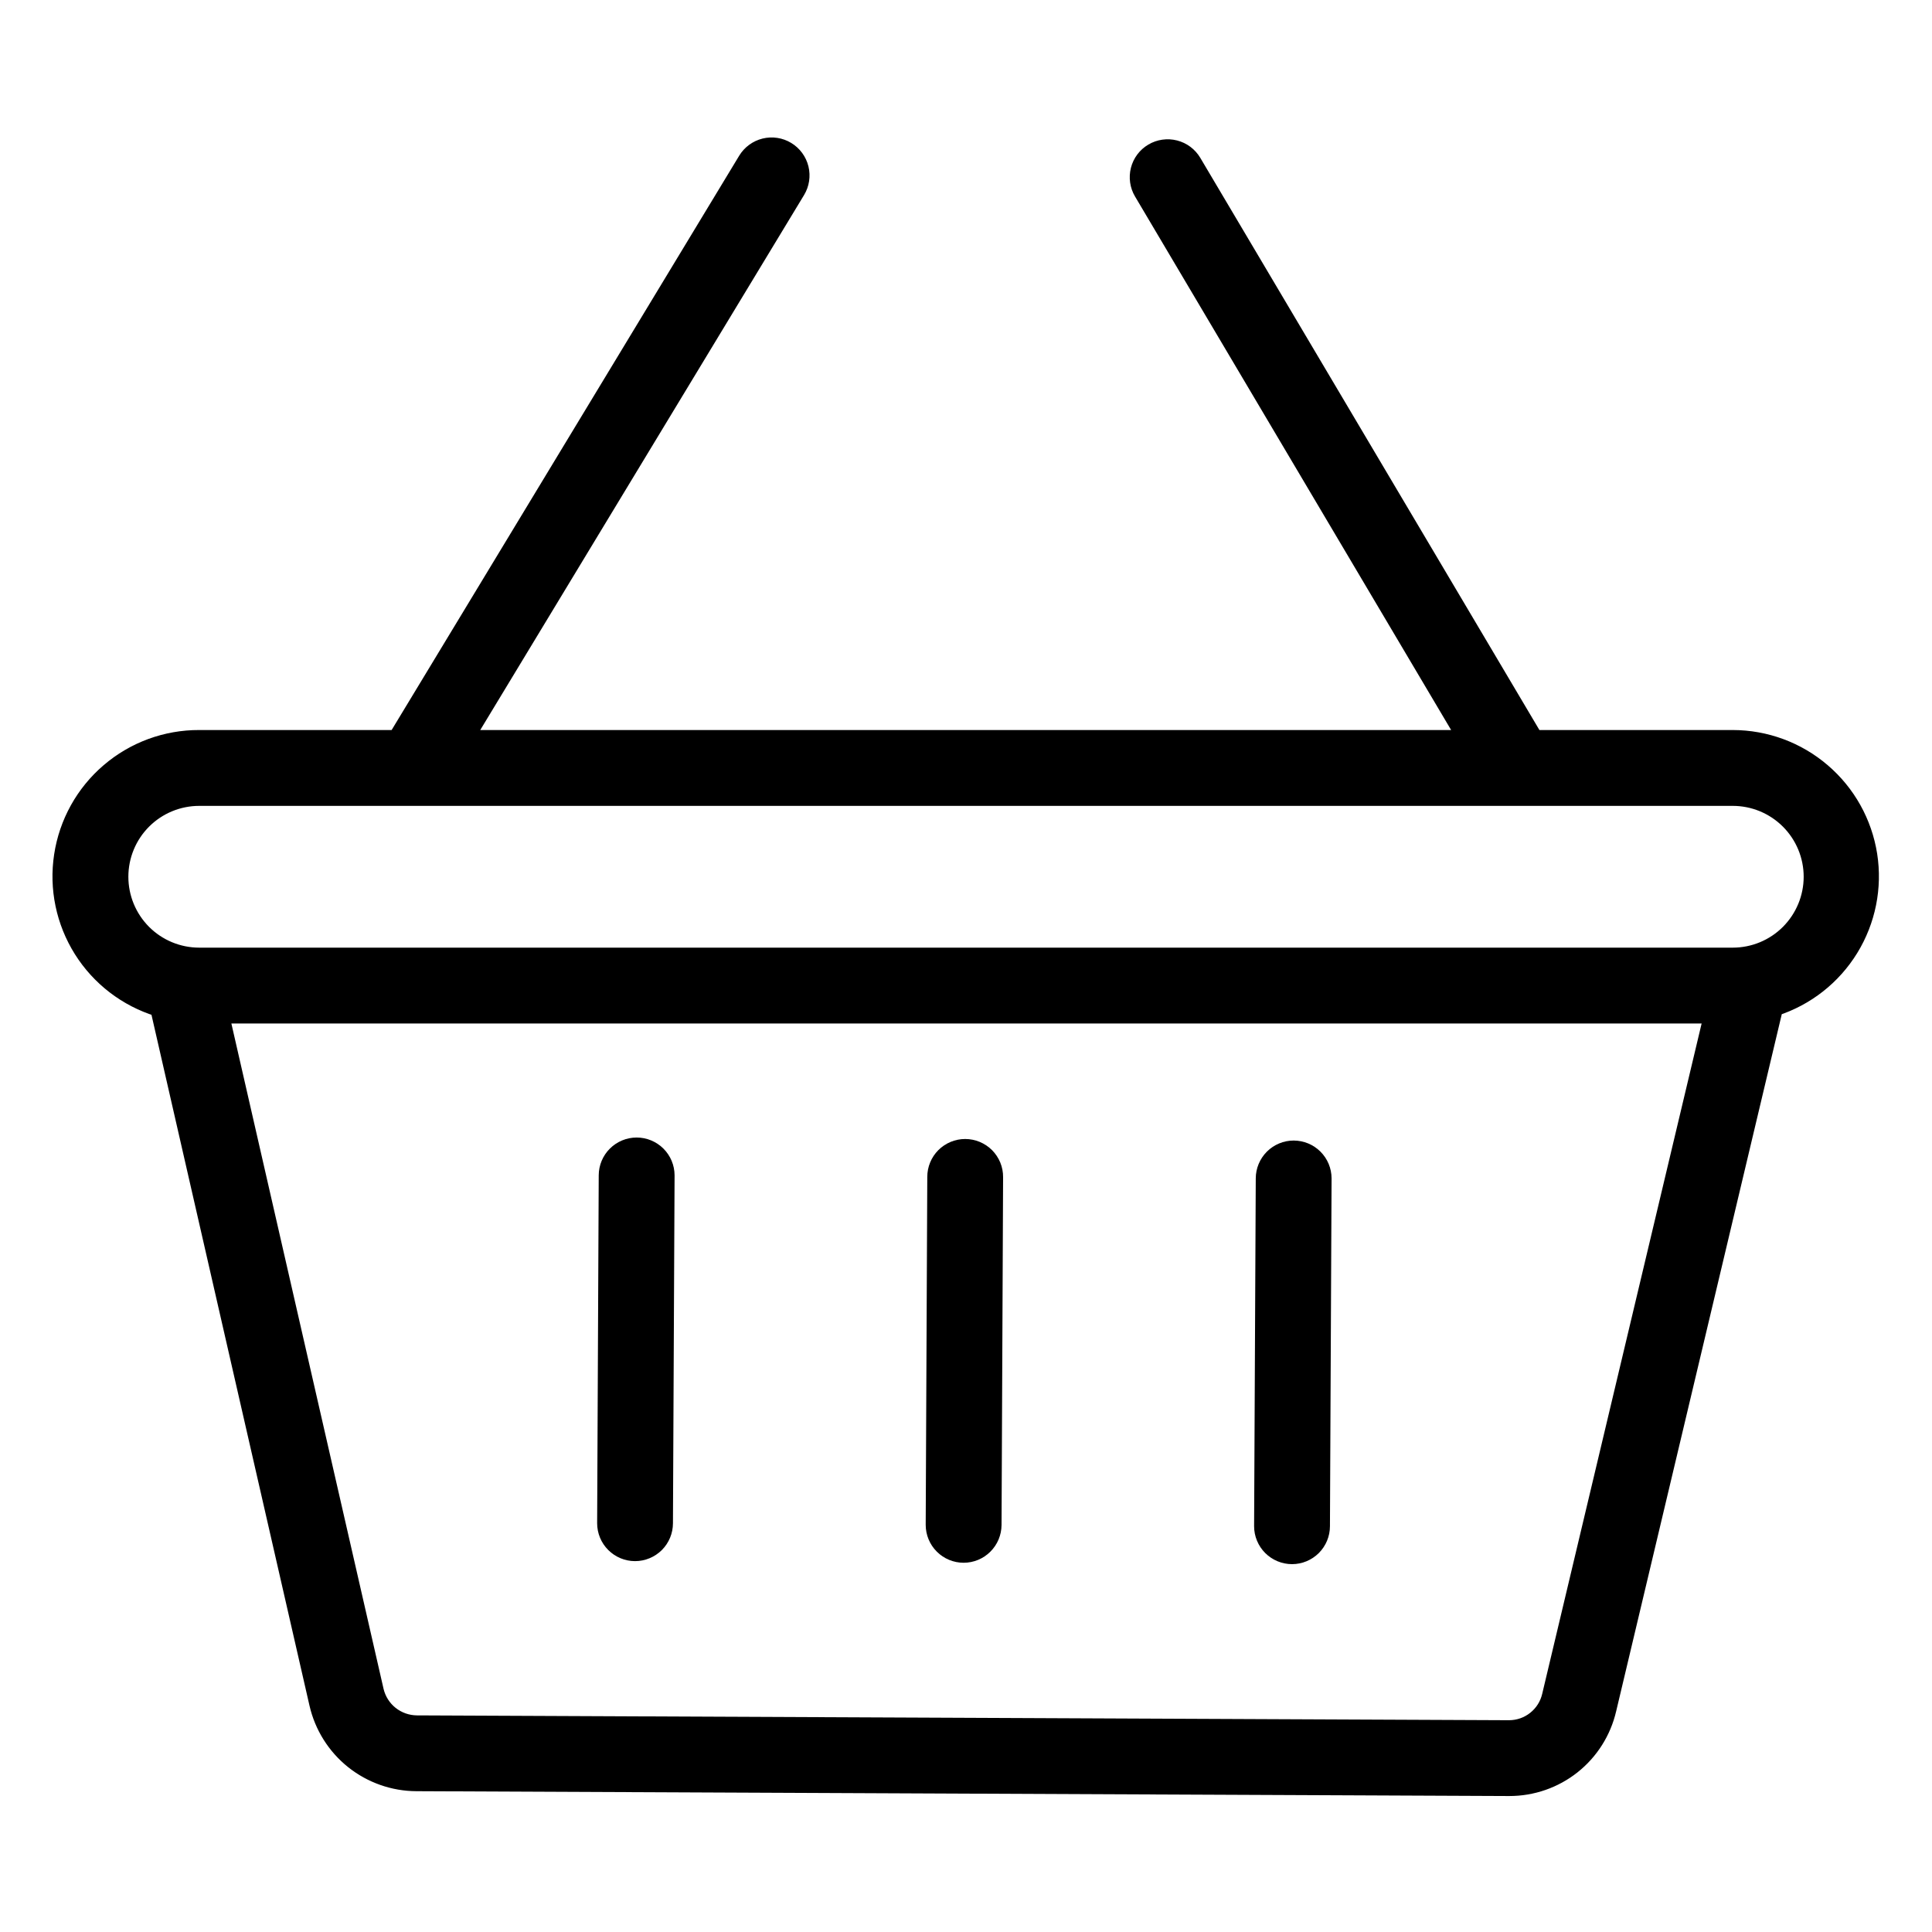 <?xml version="1.0" encoding="UTF-8"?> <svg xmlns="http://www.w3.org/2000/svg" width="50" height="50" viewBox="0 0 50 50" fill="none"><path d="M16.477 29.639C16.27 29.639 16.072 29.721 15.925 29.867C15.779 30.012 15.696 30.21 15.695 30.416L15.654 39.42C15.654 39.628 15.736 39.826 15.883 39.973C16.029 40.119 16.228 40.202 16.435 40.202C16.642 40.202 16.841 40.119 16.988 39.973C17.134 39.826 17.216 39.628 17.216 39.42L17.258 30.416C17.257 30.21 17.174 30.012 17.028 29.867C16.881 29.721 16.683 29.639 16.477 29.639Z" fill="black" stroke="black" stroke-width="0.4"></path><path d="M24.979 29.677C24.772 29.677 24.573 29.76 24.426 29.906C24.28 30.053 24.198 30.251 24.198 30.459L24.157 39.462C24.157 39.67 24.239 39.868 24.386 40.015C24.532 40.161 24.731 40.244 24.938 40.244C25.145 40.244 25.343 40.162 25.489 40.016C25.636 39.87 25.718 39.673 25.72 39.466L25.76 30.462C25.761 30.36 25.741 30.258 25.702 30.162C25.663 30.067 25.605 29.98 25.533 29.907C25.46 29.834 25.374 29.777 25.279 29.737C25.184 29.698 25.082 29.677 24.979 29.677Z" fill="black" stroke="black" stroke-width="0.4"></path><path d="M33.48 29.717C33.273 29.717 33.075 29.8 32.928 29.946C32.782 30.093 32.699 30.291 32.699 30.498L32.656 39.498C32.656 39.706 32.739 39.904 32.885 40.051C33.032 40.197 33.23 40.28 33.438 40.28C33.645 40.28 33.843 40.197 33.99 40.051C34.136 39.904 34.219 39.706 34.219 39.498L34.261 30.495C34.26 30.289 34.178 30.091 34.031 29.945C33.885 29.799 33.687 29.718 33.48 29.717Z" fill="black" stroke="black" stroke-width="0.4"></path><path d="M44.844 19.093H39.726L30.892 4.188C30.786 4.009 30.614 3.88 30.413 3.829C30.212 3.778 29.999 3.808 29.821 3.914C29.642 4.019 29.513 4.192 29.462 4.392C29.411 4.593 29.441 4.806 29.547 4.984L37.906 19.093H12.074L20.638 4.944C20.745 4.767 20.777 4.554 20.728 4.353C20.678 4.151 20.551 3.978 20.374 3.871C20.197 3.763 19.984 3.731 19.783 3.78C19.581 3.83 19.408 3.957 19.301 4.134L10.248 19.093H5.156C4.296 19.09 3.464 19.396 2.811 19.956C2.158 20.515 1.728 21.291 1.599 22.141C1.469 22.991 1.65 23.859 2.107 24.587C2.564 25.315 3.268 25.855 4.09 26.108L8.205 44.099C8.339 44.682 8.666 45.203 9.134 45.577C9.602 45.95 10.183 46.155 10.781 46.156L39.036 46.281H39.06C39.656 46.282 40.235 46.081 40.702 45.711C41.169 45.341 41.496 44.823 41.631 44.243L45.943 26.094C46.756 25.831 47.448 25.287 47.895 24.559C48.342 23.831 48.515 22.968 48.383 22.124C48.25 21.28 47.821 20.511 47.172 19.956C46.524 19.4 45.698 19.094 44.844 19.093ZM40.107 43.881C40.052 44.12 39.918 44.332 39.726 44.484C39.535 44.637 39.297 44.719 39.052 44.719H39.043L10.788 44.594C10.543 44.592 10.305 44.508 10.113 44.355C9.921 44.202 9.787 43.989 9.731 43.75L5.737 26.288H44.291L40.107 43.881ZM44.844 24.725H5.156C4.617 24.725 4.099 24.511 3.717 24.129C3.336 23.747 3.122 23.23 3.122 22.69C3.122 22.151 3.336 21.633 3.717 21.252C4.099 20.87 4.617 20.656 5.156 20.656H44.844C45.383 20.656 45.901 20.87 46.283 21.252C46.664 21.633 46.879 22.151 46.879 22.69C46.879 23.23 46.664 23.747 46.283 24.129C45.901 24.511 45.383 24.725 44.844 24.725Z" fill="black" stroke="black" stroke-width="0.4"></path></svg> 